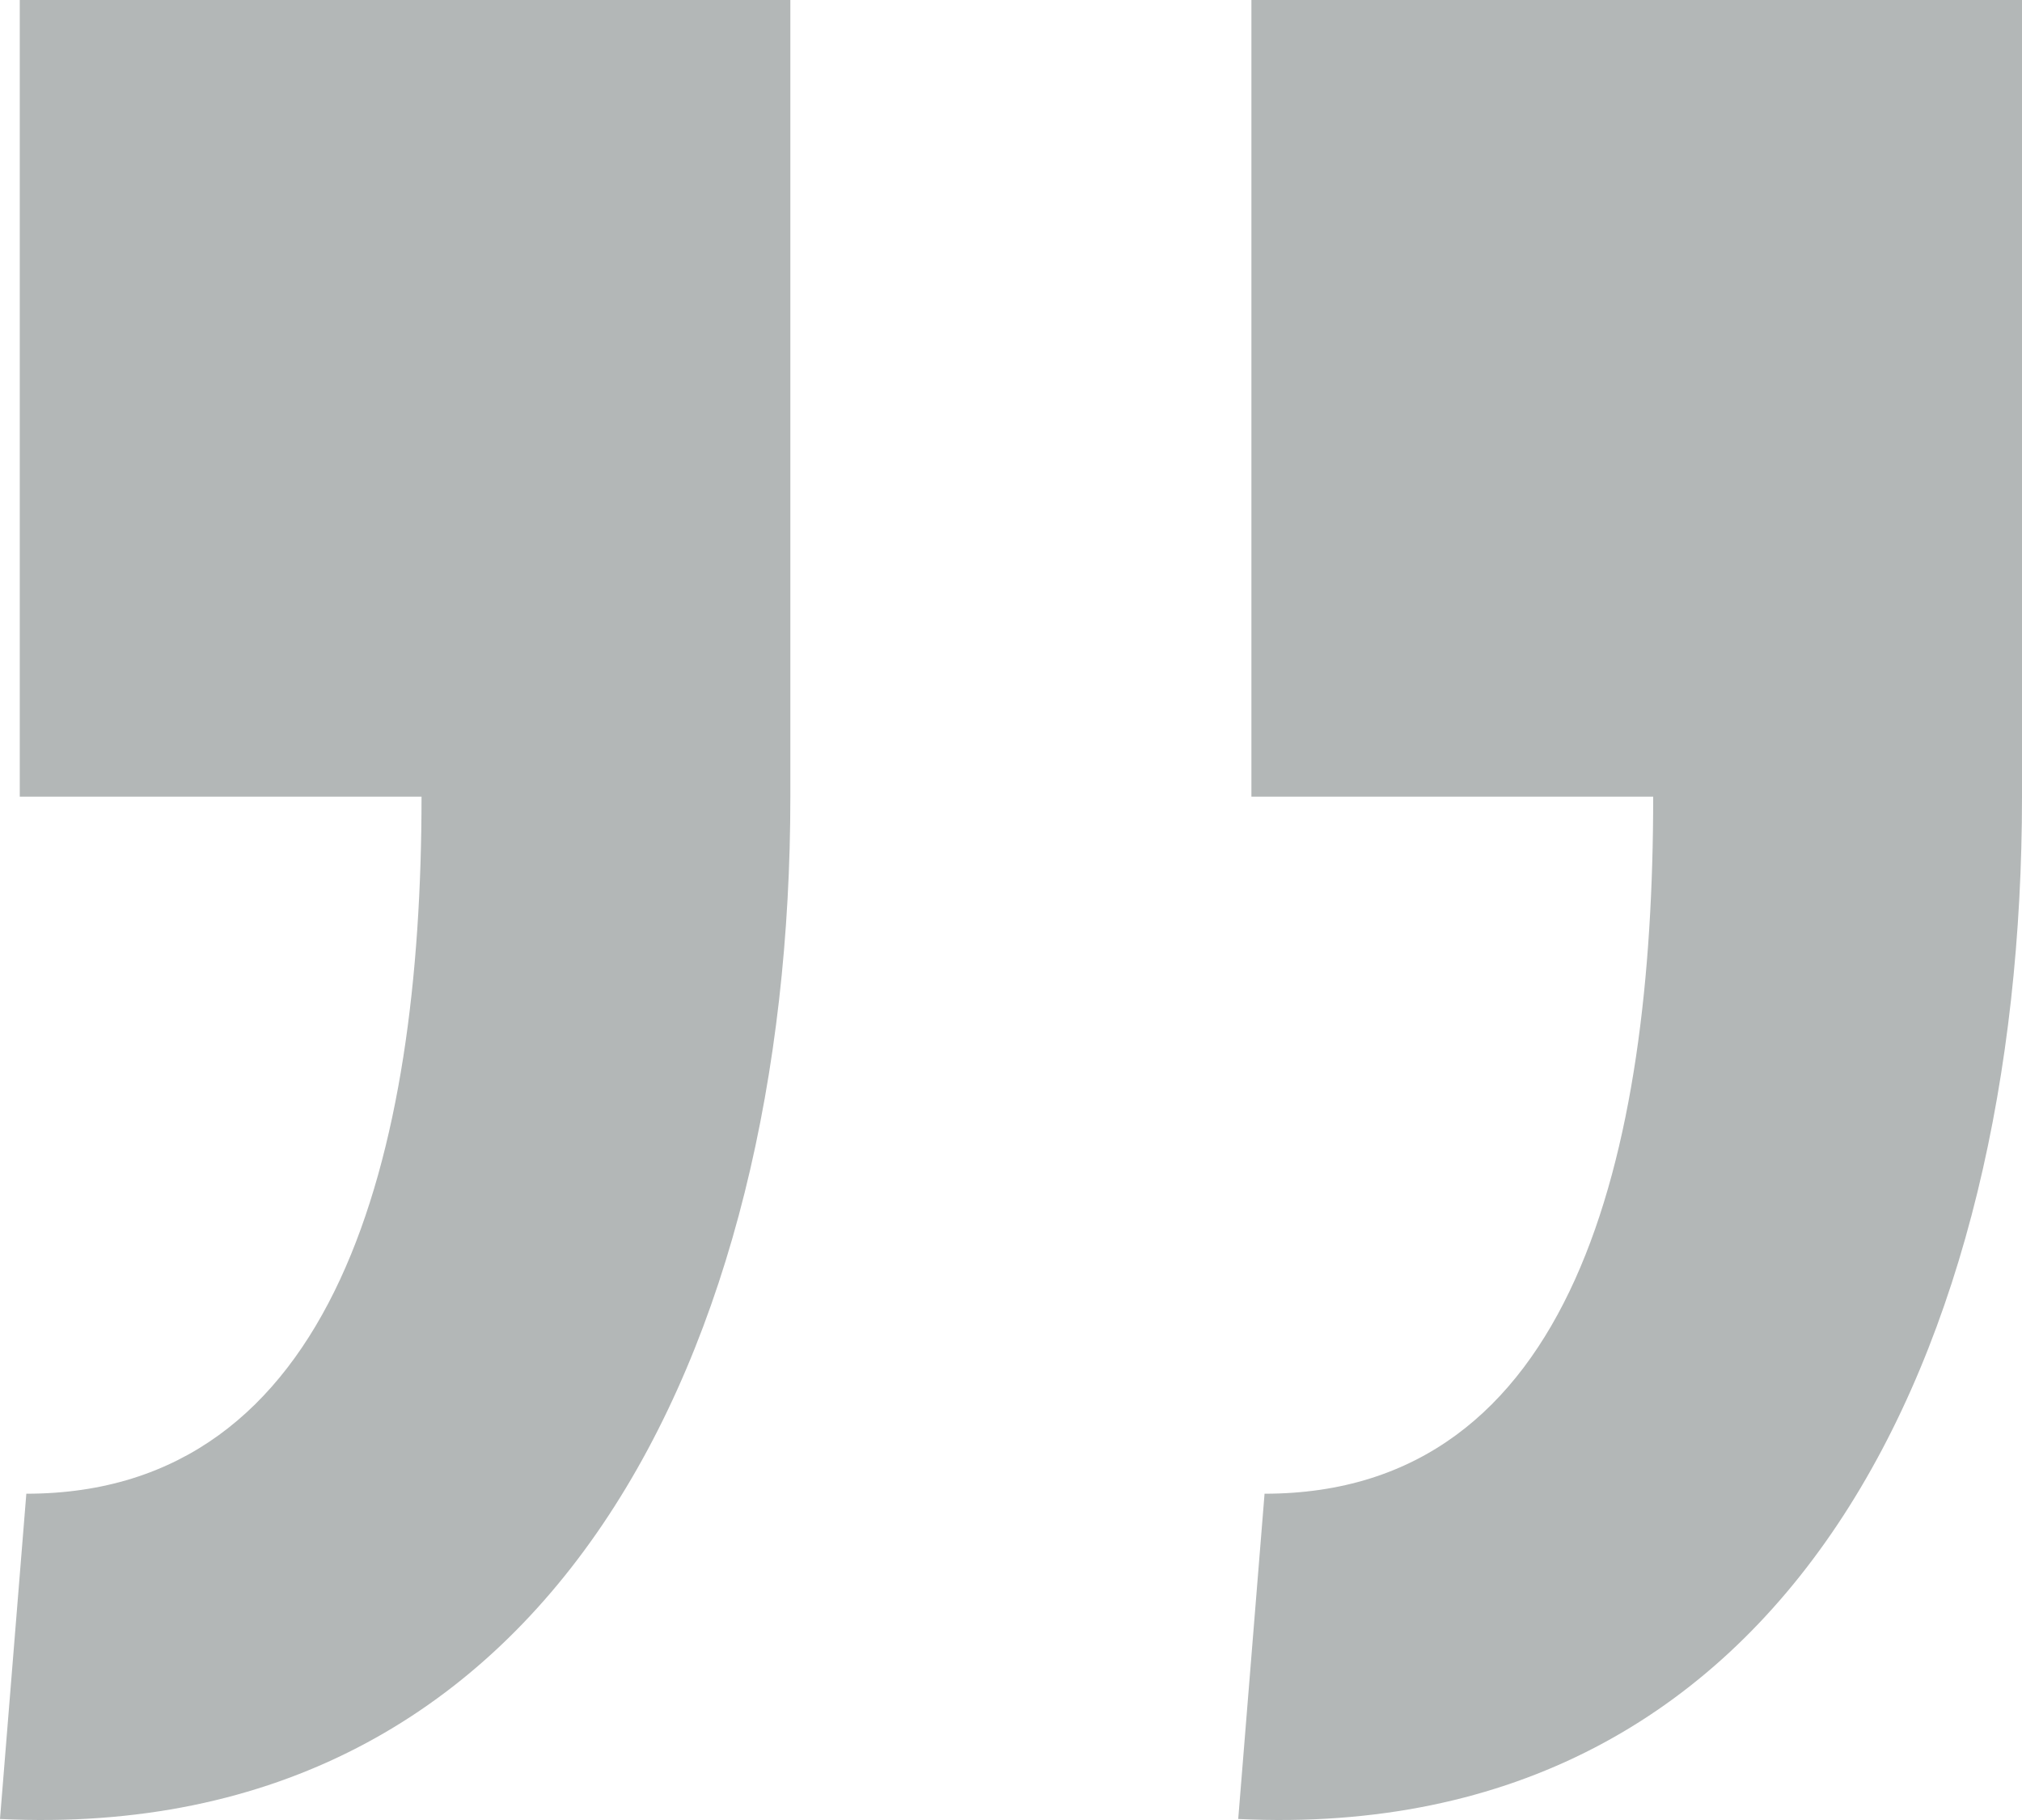<?xml version="1.0"?>
<svg xmlns="http://www.w3.org/2000/svg" width="40" height="36" viewBox="0 0 40 36" fill="none">
<path d="M0.391 15.758H8.339C8.339 22.849 6.645 29.546 0.521 29.546L0 35.98C10.945 36.505 15.635 26.657 15.635 15.758V0H0.391V15.758ZM24.756 15.758H32.704C32.704 22.849 31.14 29.546 25.016 29.546L24.495 35.98C35.44 36.505 40 26.657 40 15.758V0H24.756V15.758Z" fill="#B3B7B7"/>
</svg>
